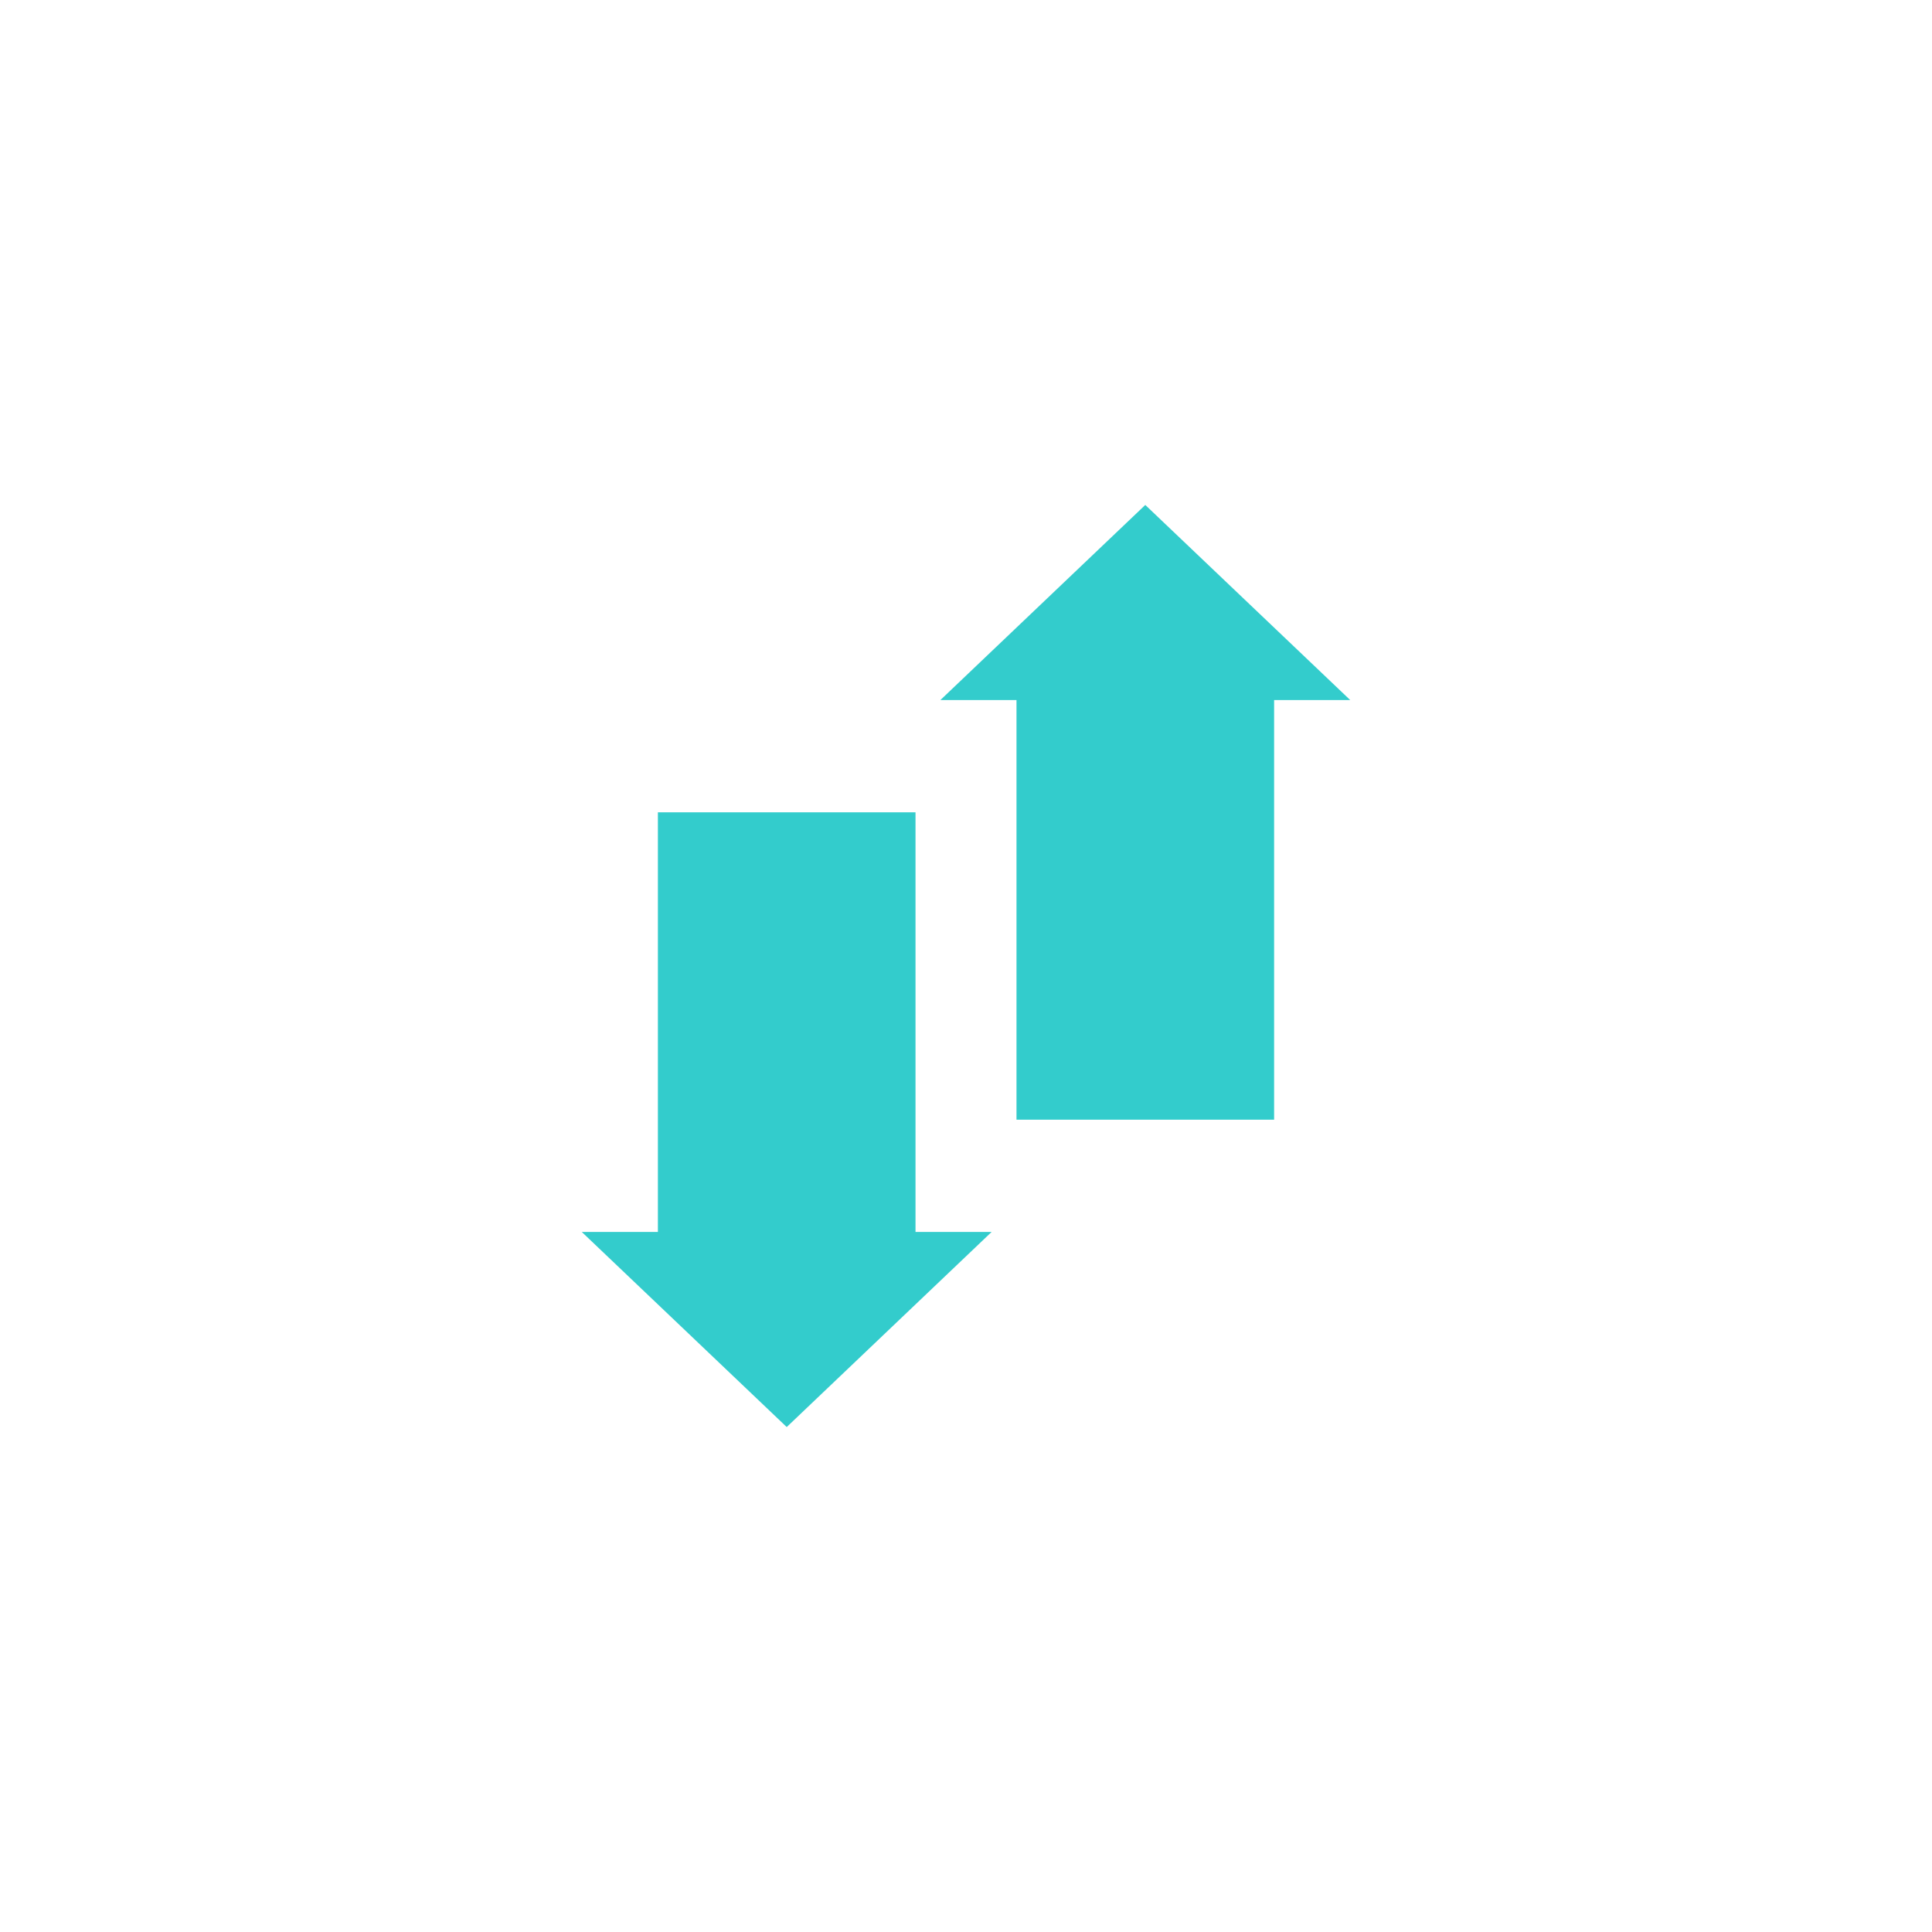 <svg width="44" height="44" viewBox="0 0 44 44" fill="none" xmlns="http://www.w3.org/2000/svg">
<rect x="1" y="1" width="42" height="42" rx="3" />
<path d="M29.017 25.5L29.017 15.943L30.75 15.943L26.083 11.5L21.417 15.943L23.15 15.943L23.15 25.5L29.017 25.5Z" fill="#33CCCC"/>
<path d="M20.85 18.5L20.85 28.057L22.583 28.057L17.917 32.5L13.25 28.057L14.983 28.057L14.983 18.5L20.85 18.5Z" fill="#33CCCC"/>
</svg>
